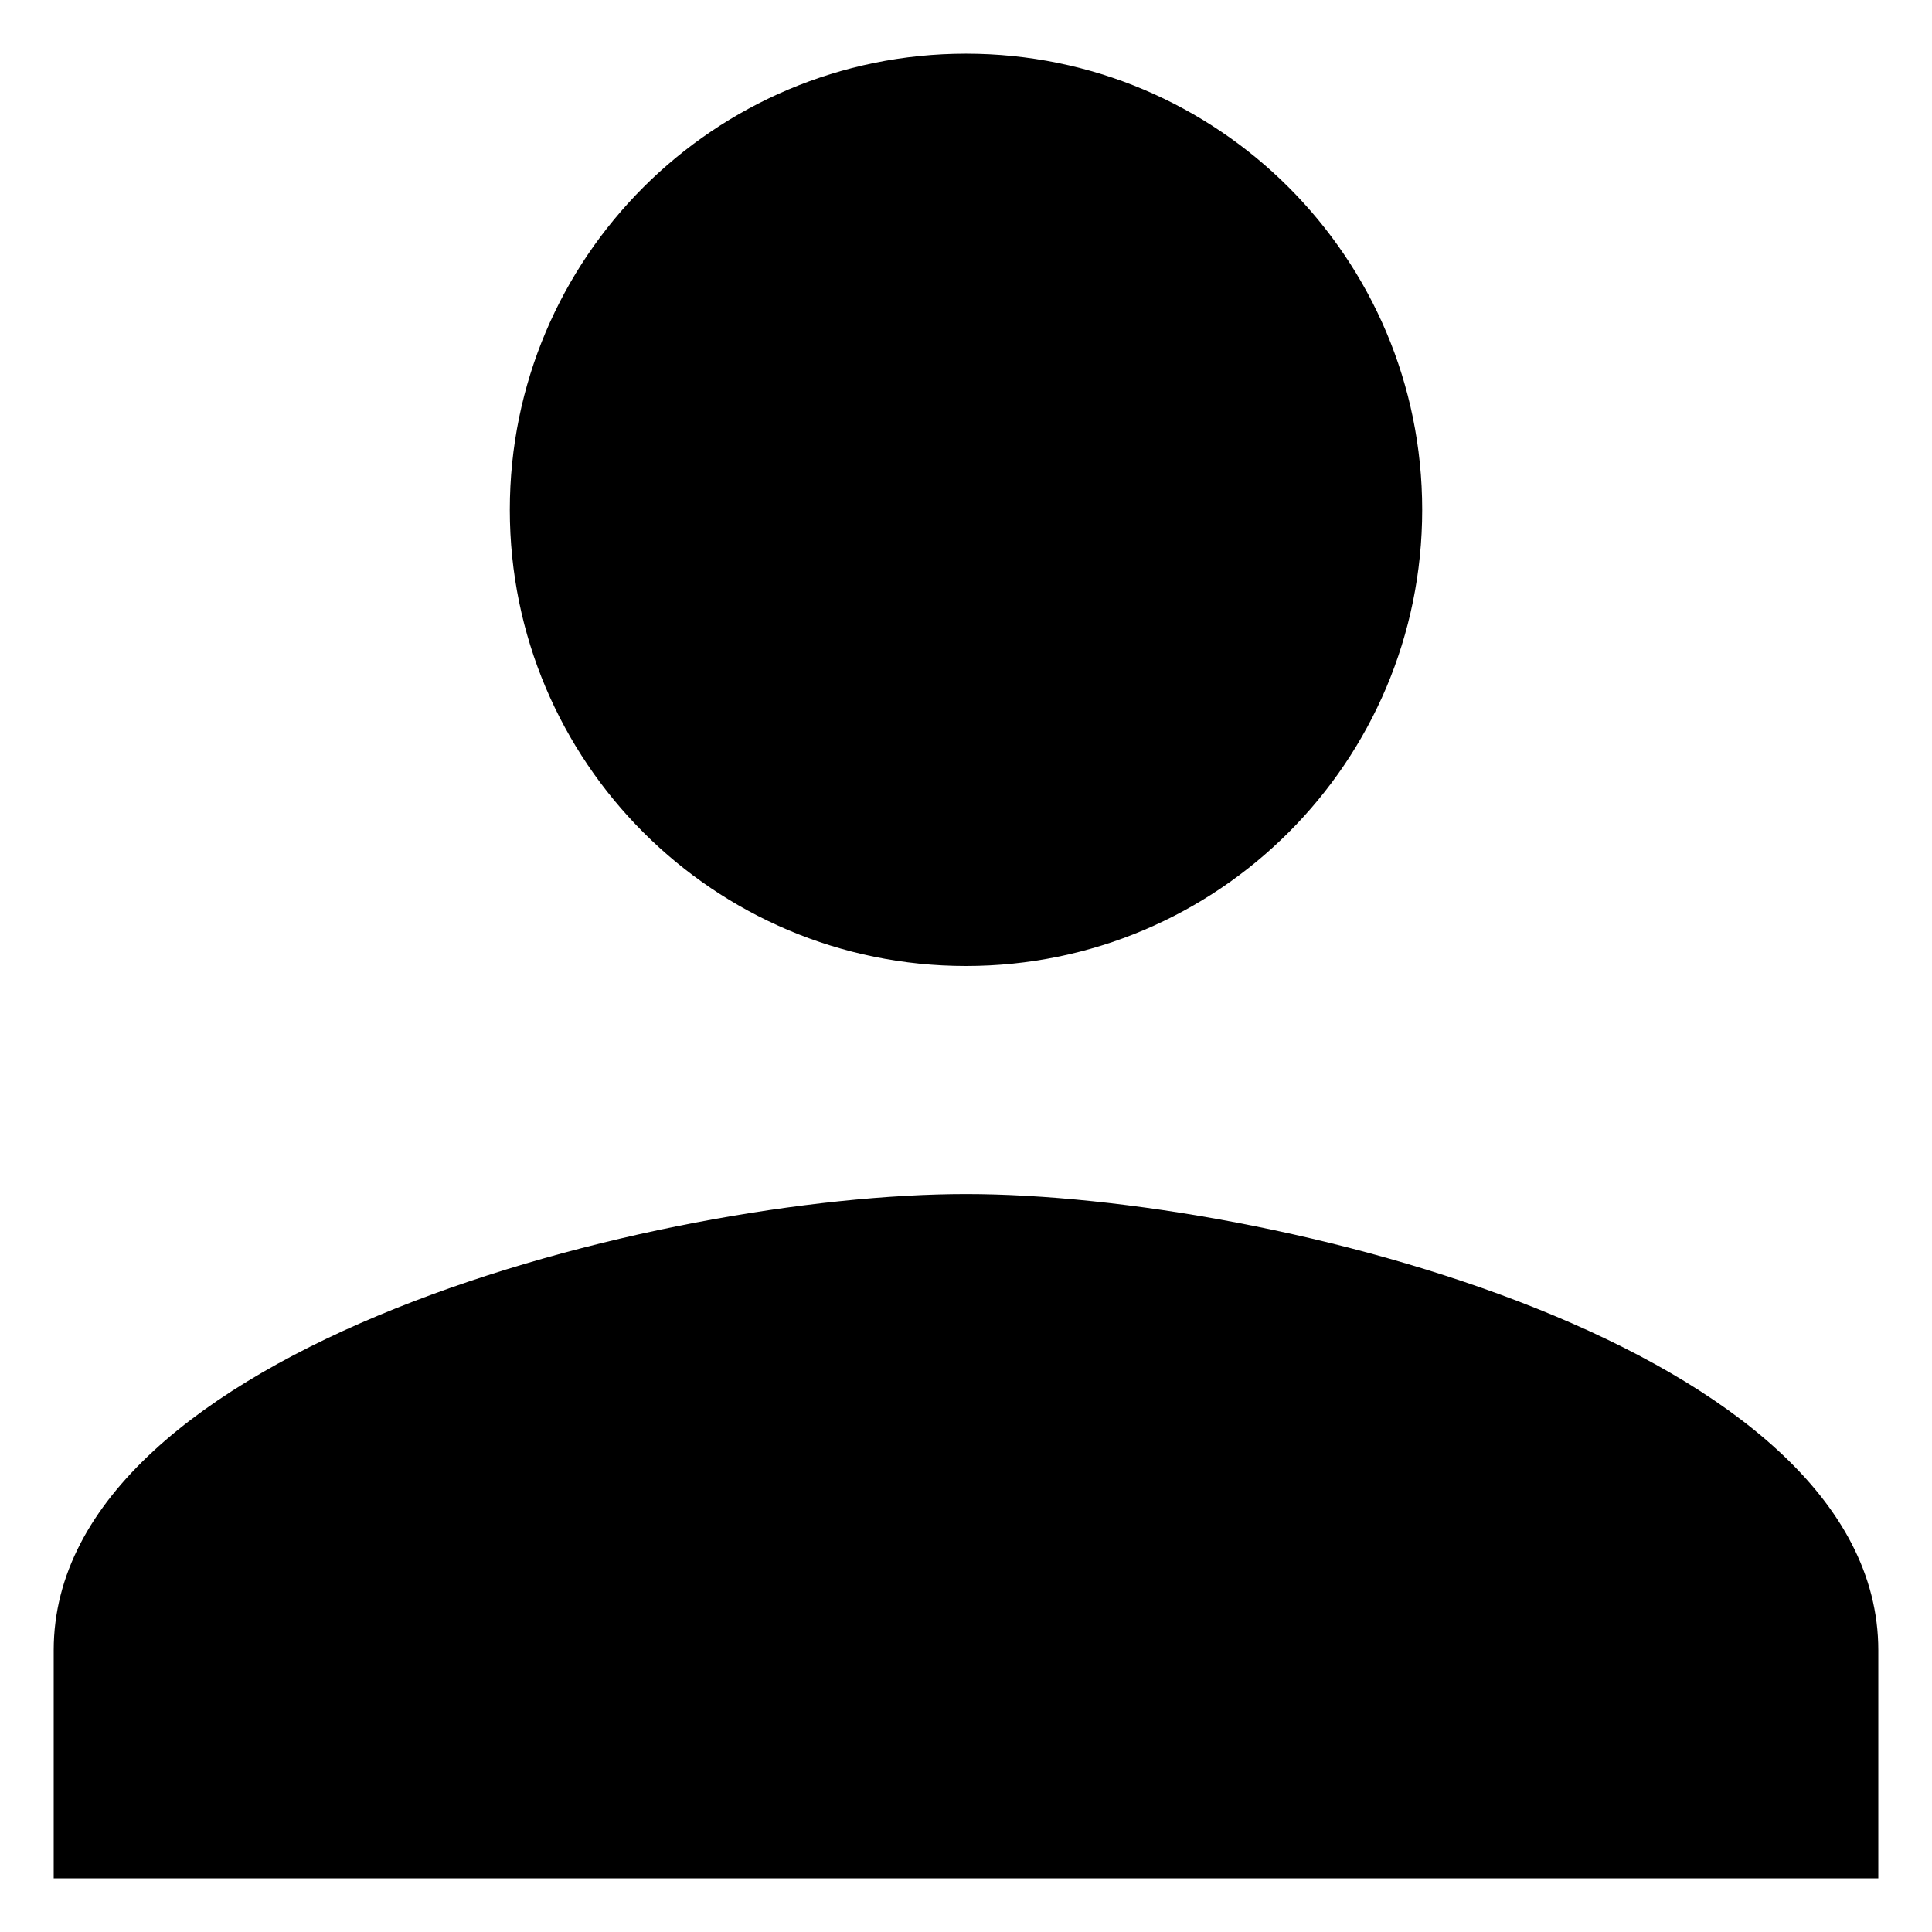 <svg width="24" height="24" viewBox="0 0 24 24" fill="none" xmlns="http://www.w3.org/2000/svg">
<path d="M12 12C15.131 12 17.667 9.464 17.667 6.333C17.667 3.203 15.131 0.667 12 0.667C8.869 0.667 6.333 3.203 6.333 6.333C6.333 9.464 8.869 12 12 12ZM12 14.833C8.218 14.833 0.667 16.732 0.667 20.5V23.333H23.333V20.5C23.333 16.732 15.783 14.833 12 14.833Z" fill="black"/>
</svg>
